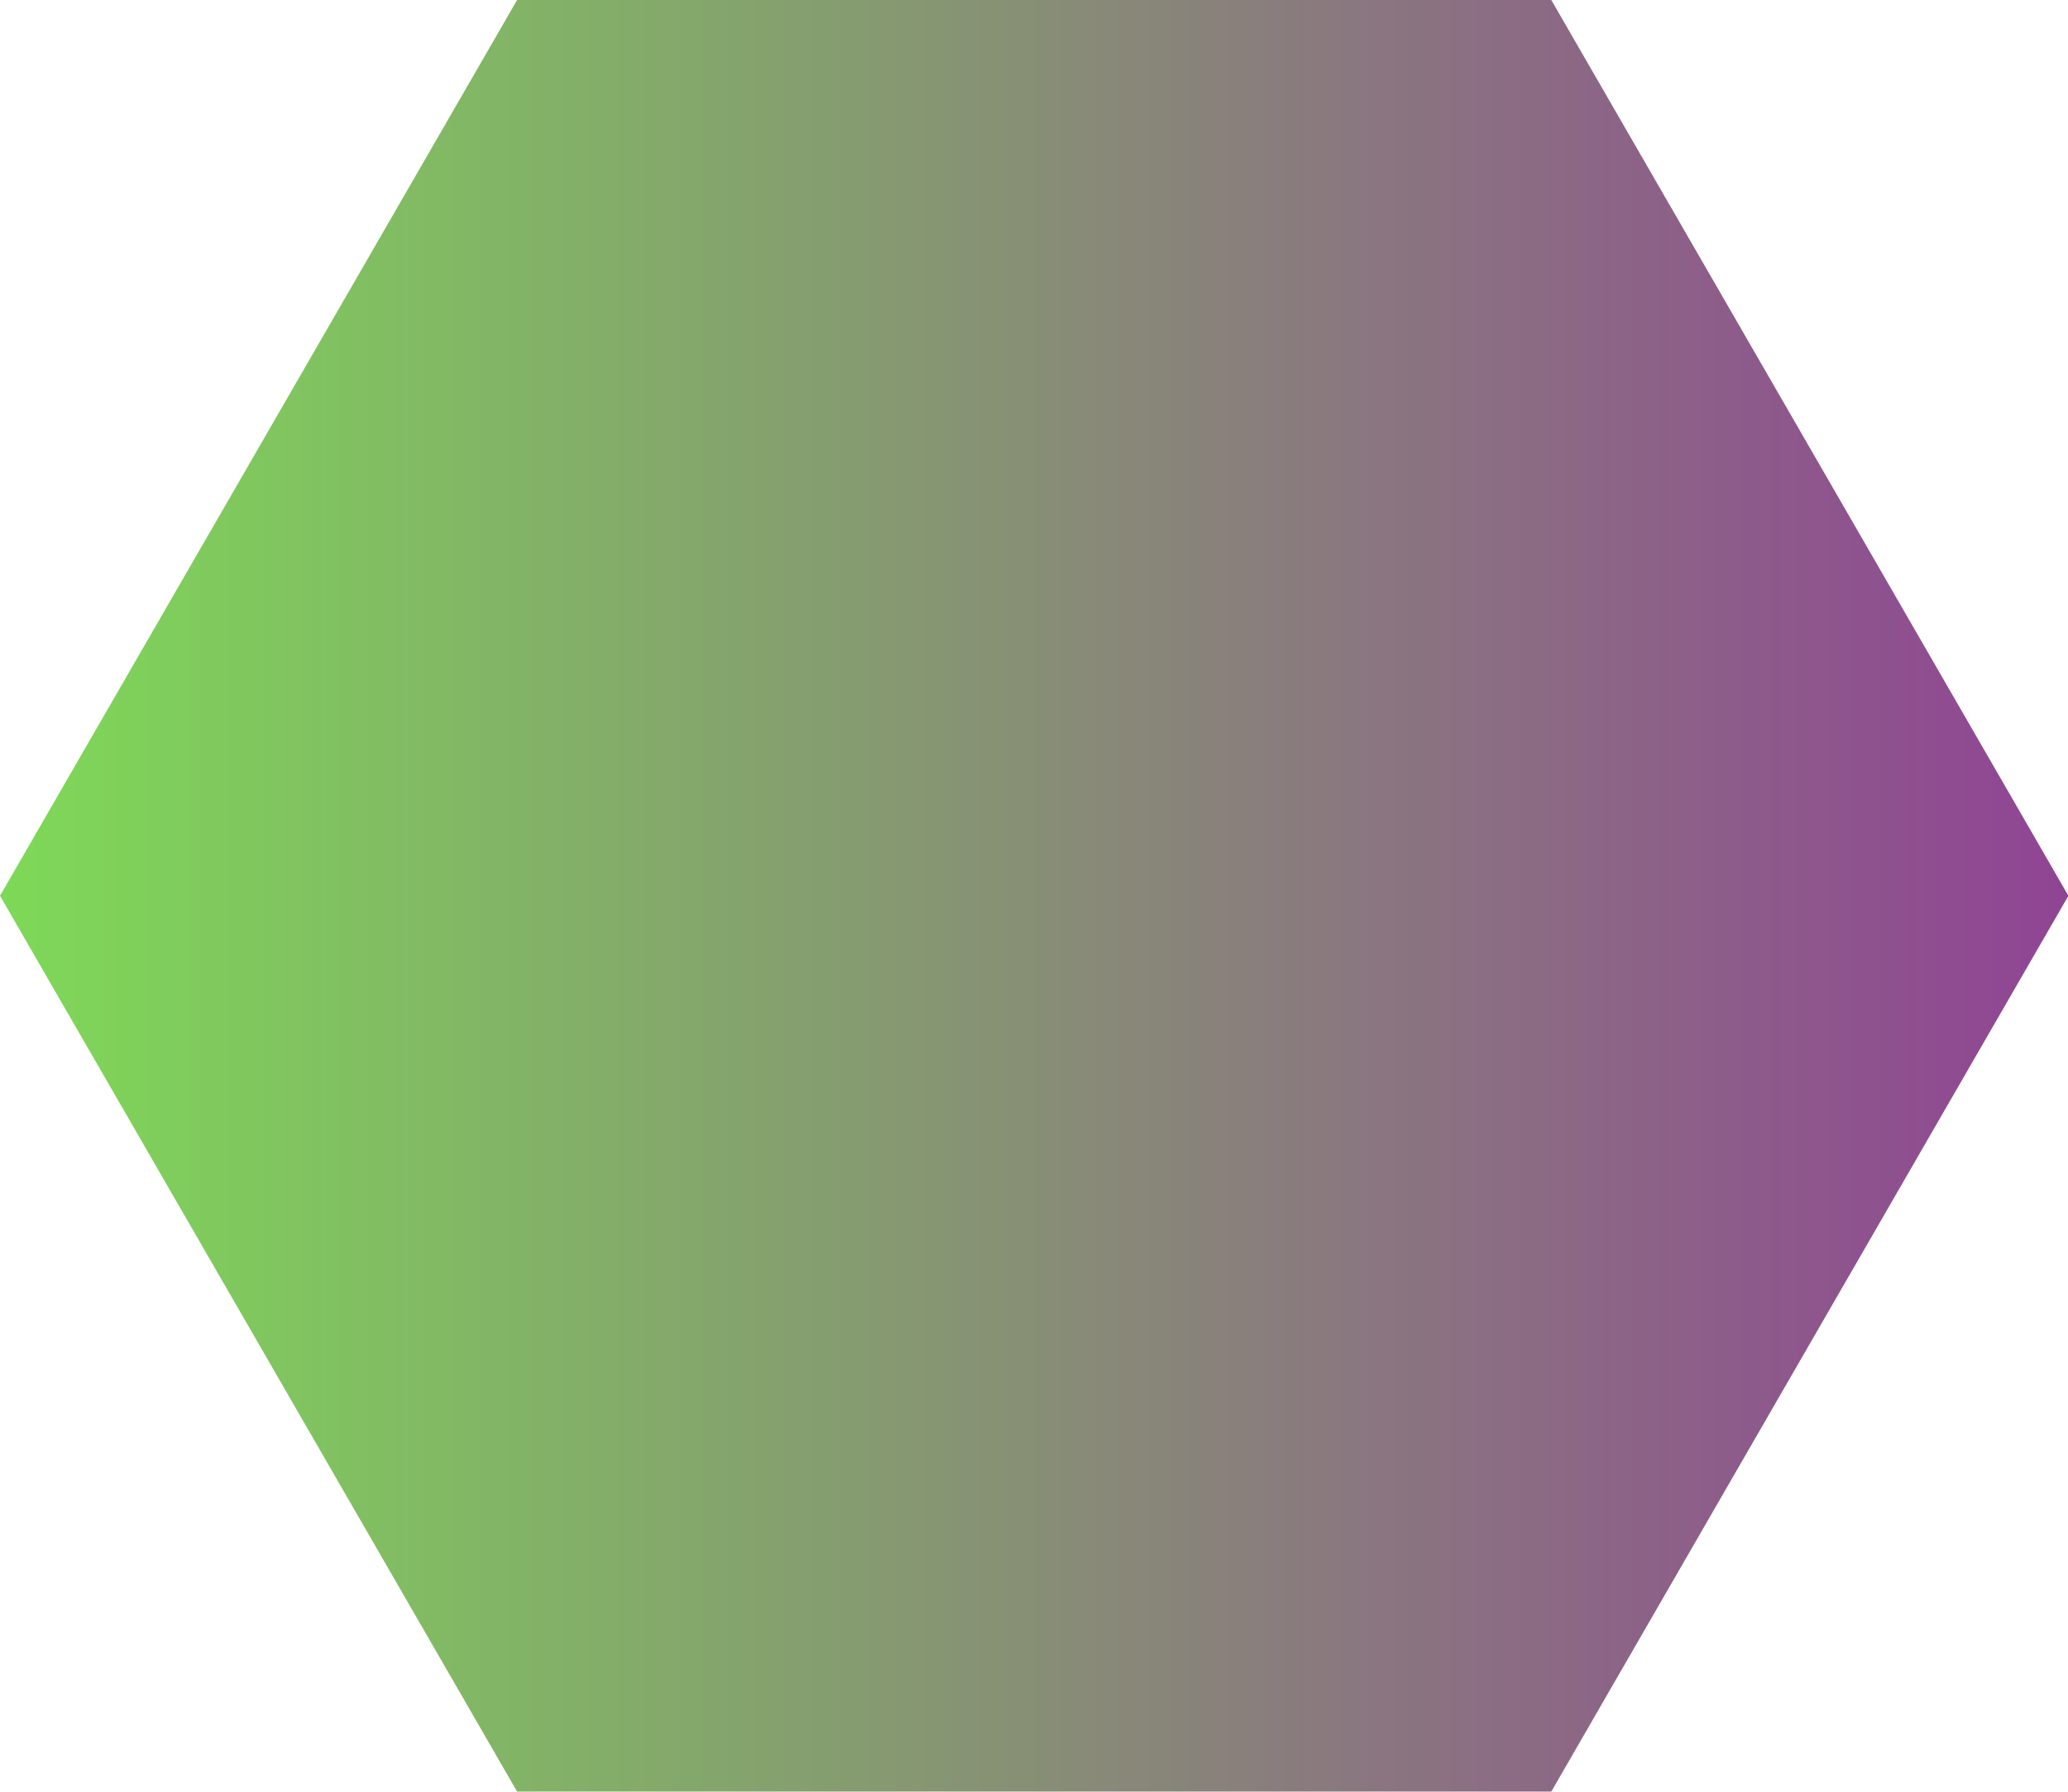<?xml version="1.0" encoding="UTF-8" standalone="no"?><svg xmlns="http://www.w3.org/2000/svg" xmlns:xlink="http://www.w3.org/1999/xlink" fill="#000000" height="213.8" preserveAspectRatio="xMidYMid meet" version="1" viewBox="0.0 0.0 246.8 213.8" width="246.8" zoomAndPan="magnify"><linearGradient gradientUnits="userSpaceOnUse" id="a" x1="0" x2="246.848" xlink:actuate="onLoad" xlink:show="other" xlink:type="simple" y1="106.888" y2="106.888"><stop offset="0" stop-color="#7ed957"/><stop offset="1" stop-color="#904494"/></linearGradient><path d="M185.136 0L61.712 0 0 106.888 61.712 213.777 185.136 213.777 246.848 106.888z" fill="url(#a)"/></svg>